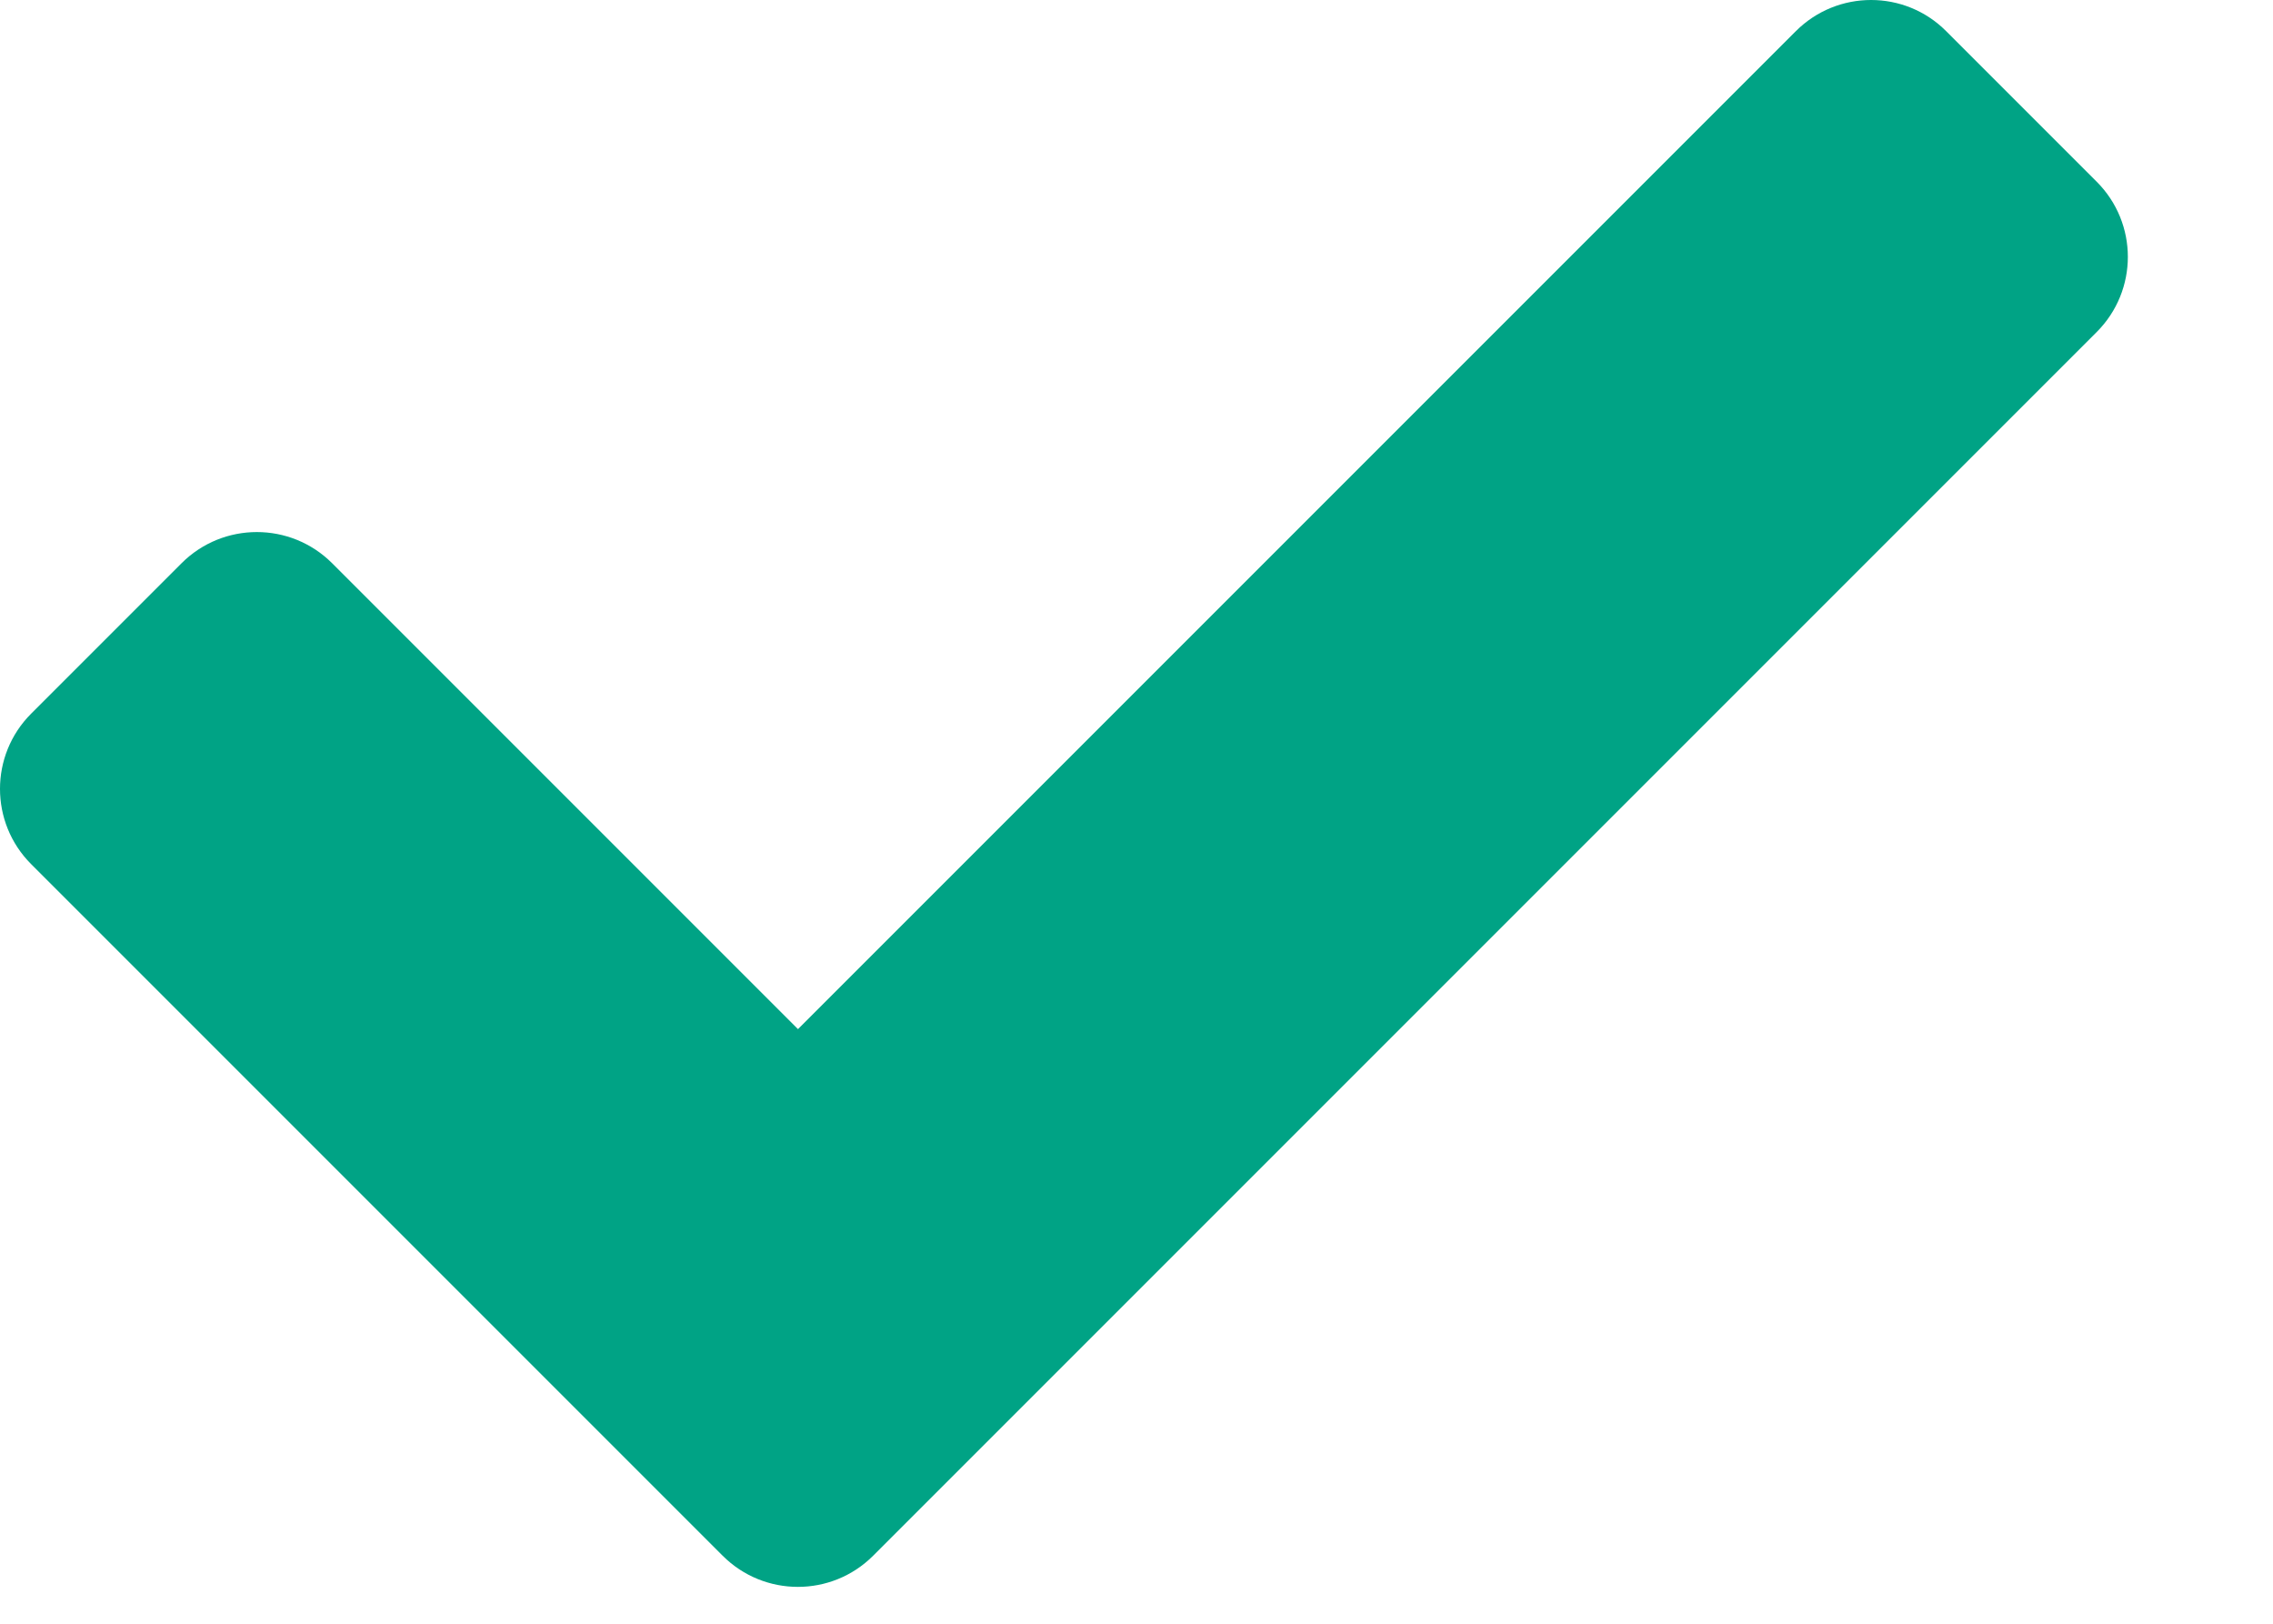 <svg width="14" height="10" viewBox="0 0 14 10" fill="none" xmlns="http://www.w3.org/2000/svg">
<path d="M4.451 9.581L0.192 5.322C-0.064 5.066 -0.064 4.651 0.192 4.395L1.119 3.468C1.375 3.213 1.789 3.213 2.045 3.468L4.915 6.338L11.061 0.192C11.317 -0.064 11.732 -0.064 11.987 0.192L12.914 1.119C13.17 1.375 13.17 1.789 12.914 2.045L5.378 9.581C5.122 9.837 4.707 9.837 4.451 9.581Z" fill="#00A385"/>
</svg>
